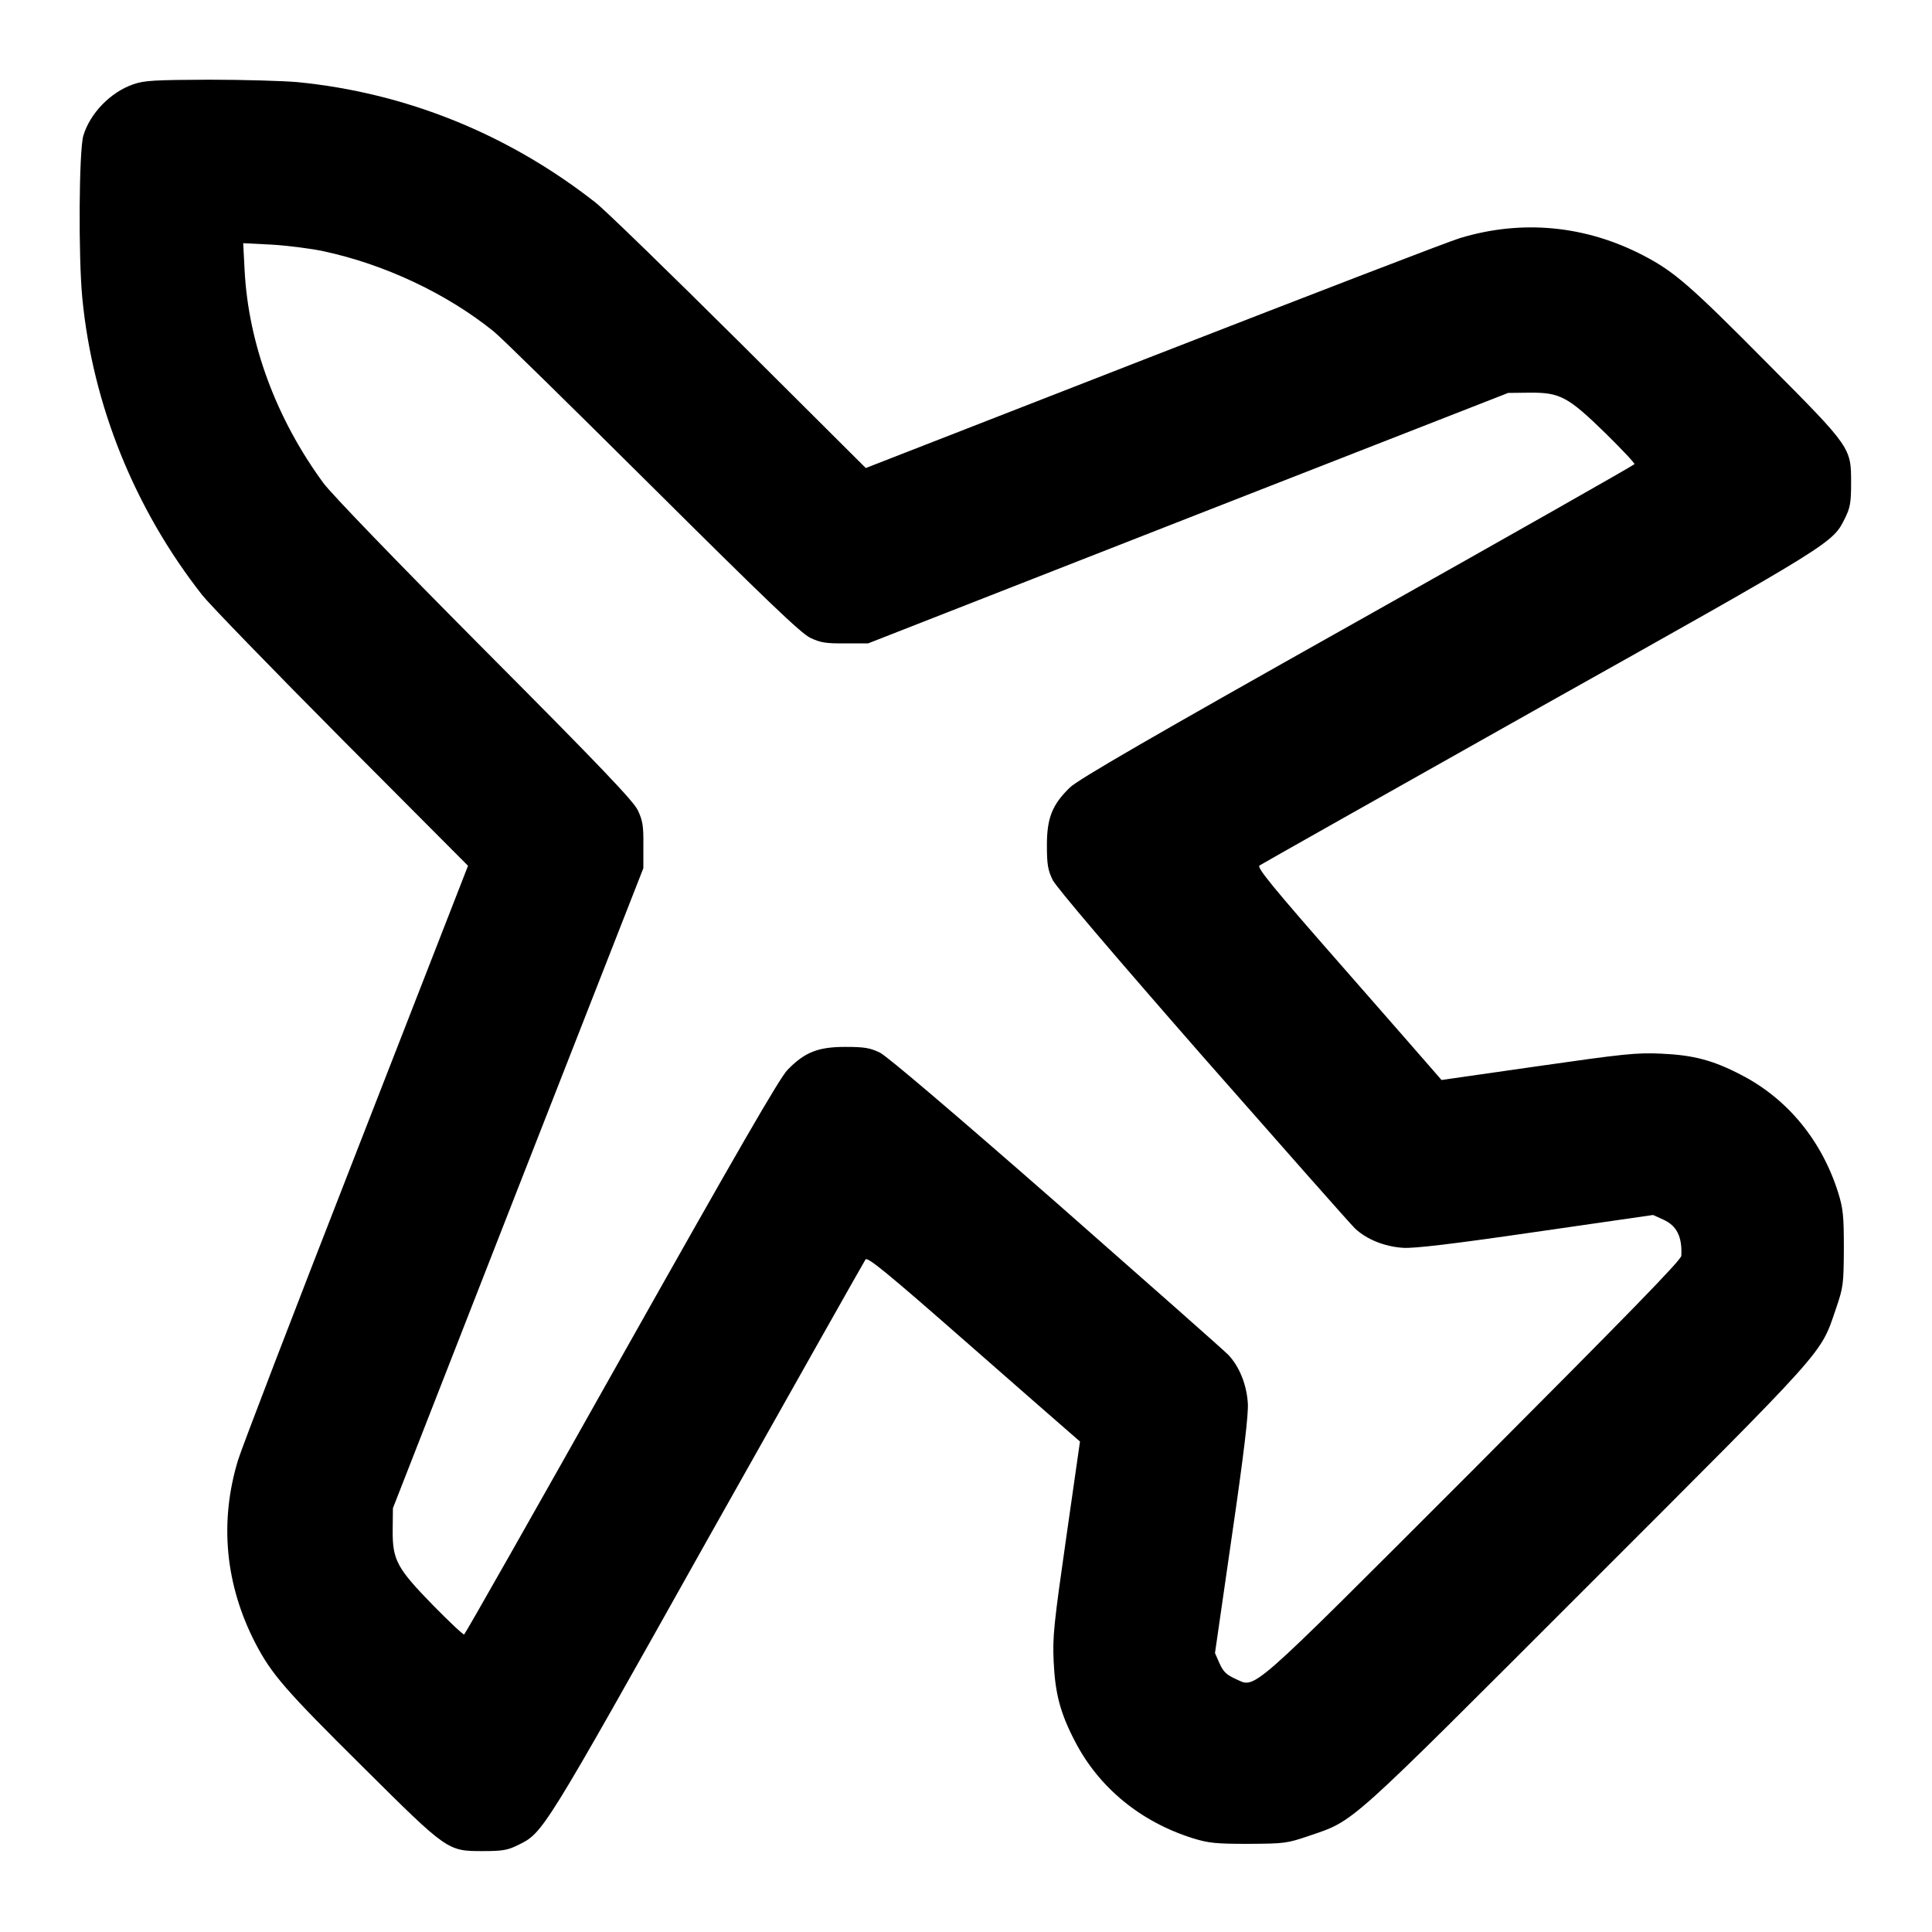 <?xml version="1.0" encoding="UTF-8" standalone="yes"?>
<svg version="1.0" xmlns="http://www.w3.org/2000/svg" width="800px" height="800px" viewBox="0 0 800 800" preserveAspectRatio="xMidYMid meet">
  <g transform="translate(0,800) scale(0.1,-0.1)" fill="#000000" stroke="none">
    <path d="M552 7651 c-95 -33 -179 -120 -207 -213 -18 -63 -21 -500 -4 -674 43
-441 216 -871 497 -1229 30 -38 290 -306 577 -595 l523 -525 -464 -1190 c-256
-655 -475 -1226 -488 -1270 -79 -258 -53 -520 73 -762 66 -126 123 -192 443
-509 352 -350 351 -349 498 -349 81 0 103 4 145 25 104 51 99 42 784 1264 355
631 650 1154 655 1161 9 11 94 -59 411 -337 220 -193 417 -365 439 -384 l38
-33 -57 -398 c-51 -356 -57 -410 -52 -513 6 -132 27 -213 88 -330 99 -192 272
-334 489 -402 65 -20 95 -23 230 -23 149 1 159 2 250 33 192 66 145 25 1151
1031 1006 1006 965 959 1031 1151 31 91 32 101 33 250 0 135 -3 165 -23 230
-68 217 -210 390 -402 489 -117 61 -198 82 -330 88 -103 5 -157 -1 -513 -52
l-398 -57 -33 38 c-19 22 -191 219 -384 439 -278 317 -348 402 -337 411 7 5
530 300 1161 655 1222 685 1213 680 1264 784 21 42 25 64 25 145 0 147 1 146
-349 498 -317 320 -383 377 -509 443 -241 126 -505 151 -762 73 -44 -13 -615
-233 -1270 -488 l-1190 -464 -525 523 c-289 287 -556 547 -595 577 -361 283
-784 454 -1234 498 -57 5 -221 10 -365 10 -226 -1 -268 -3 -314 -19z m786
-691 c254 -54 513 -176 707 -333 28 -22 322 -311 655 -642 476 -473 616 -607
655 -626 42 -20 65 -24 145 -23 l95 0 1325 519 1325 518 90 1 c125 1 158 -17
313 -168 67 -66 121 -123 120 -128 -2 -4 -518 -297 -1148 -651 -858 -482
-1156 -655 -1190 -688 -73 -71 -95 -126 -95 -239 0 -80 4 -103 24 -144 15 -30
250 -306 621 -730 329 -374 612 -695 631 -713 48 -45 122 -75 199 -80 46 -3
207 16 550 66 l485 70 42 -19 c56 -25 79 -71 75 -150 -2 -19 -216 -238 -864
-888 -951 -951 -895 -902 -984 -863 -35 16 -49 29 -64 63 l-19 43 70 485 c50
343 69 504 66 550 -5 77 -35 151 -80 199 -18 19 -339 302 -713 631 -424 371
-700 606 -730 621 -41 20 -64 24 -144 24 -113 0 -168 -22 -239 -95 -33 -34
-205 -332 -688 -1190 -354 -630 -647 -1146 -651 -1148 -5 -1 -62 53 -128 120
-151 155 -169 188 -168 313 l1 90 518 1325 519 1325 0 95 c1 80 -3 103 -23
145 -19 39 -155 182 -636 665 -355 357 -634 646 -666 690 -195 266 -310 576
-326 879 l-6 114 119 -6 c65 -4 161 -16 212 -27z"/>
  </g>
</svg>